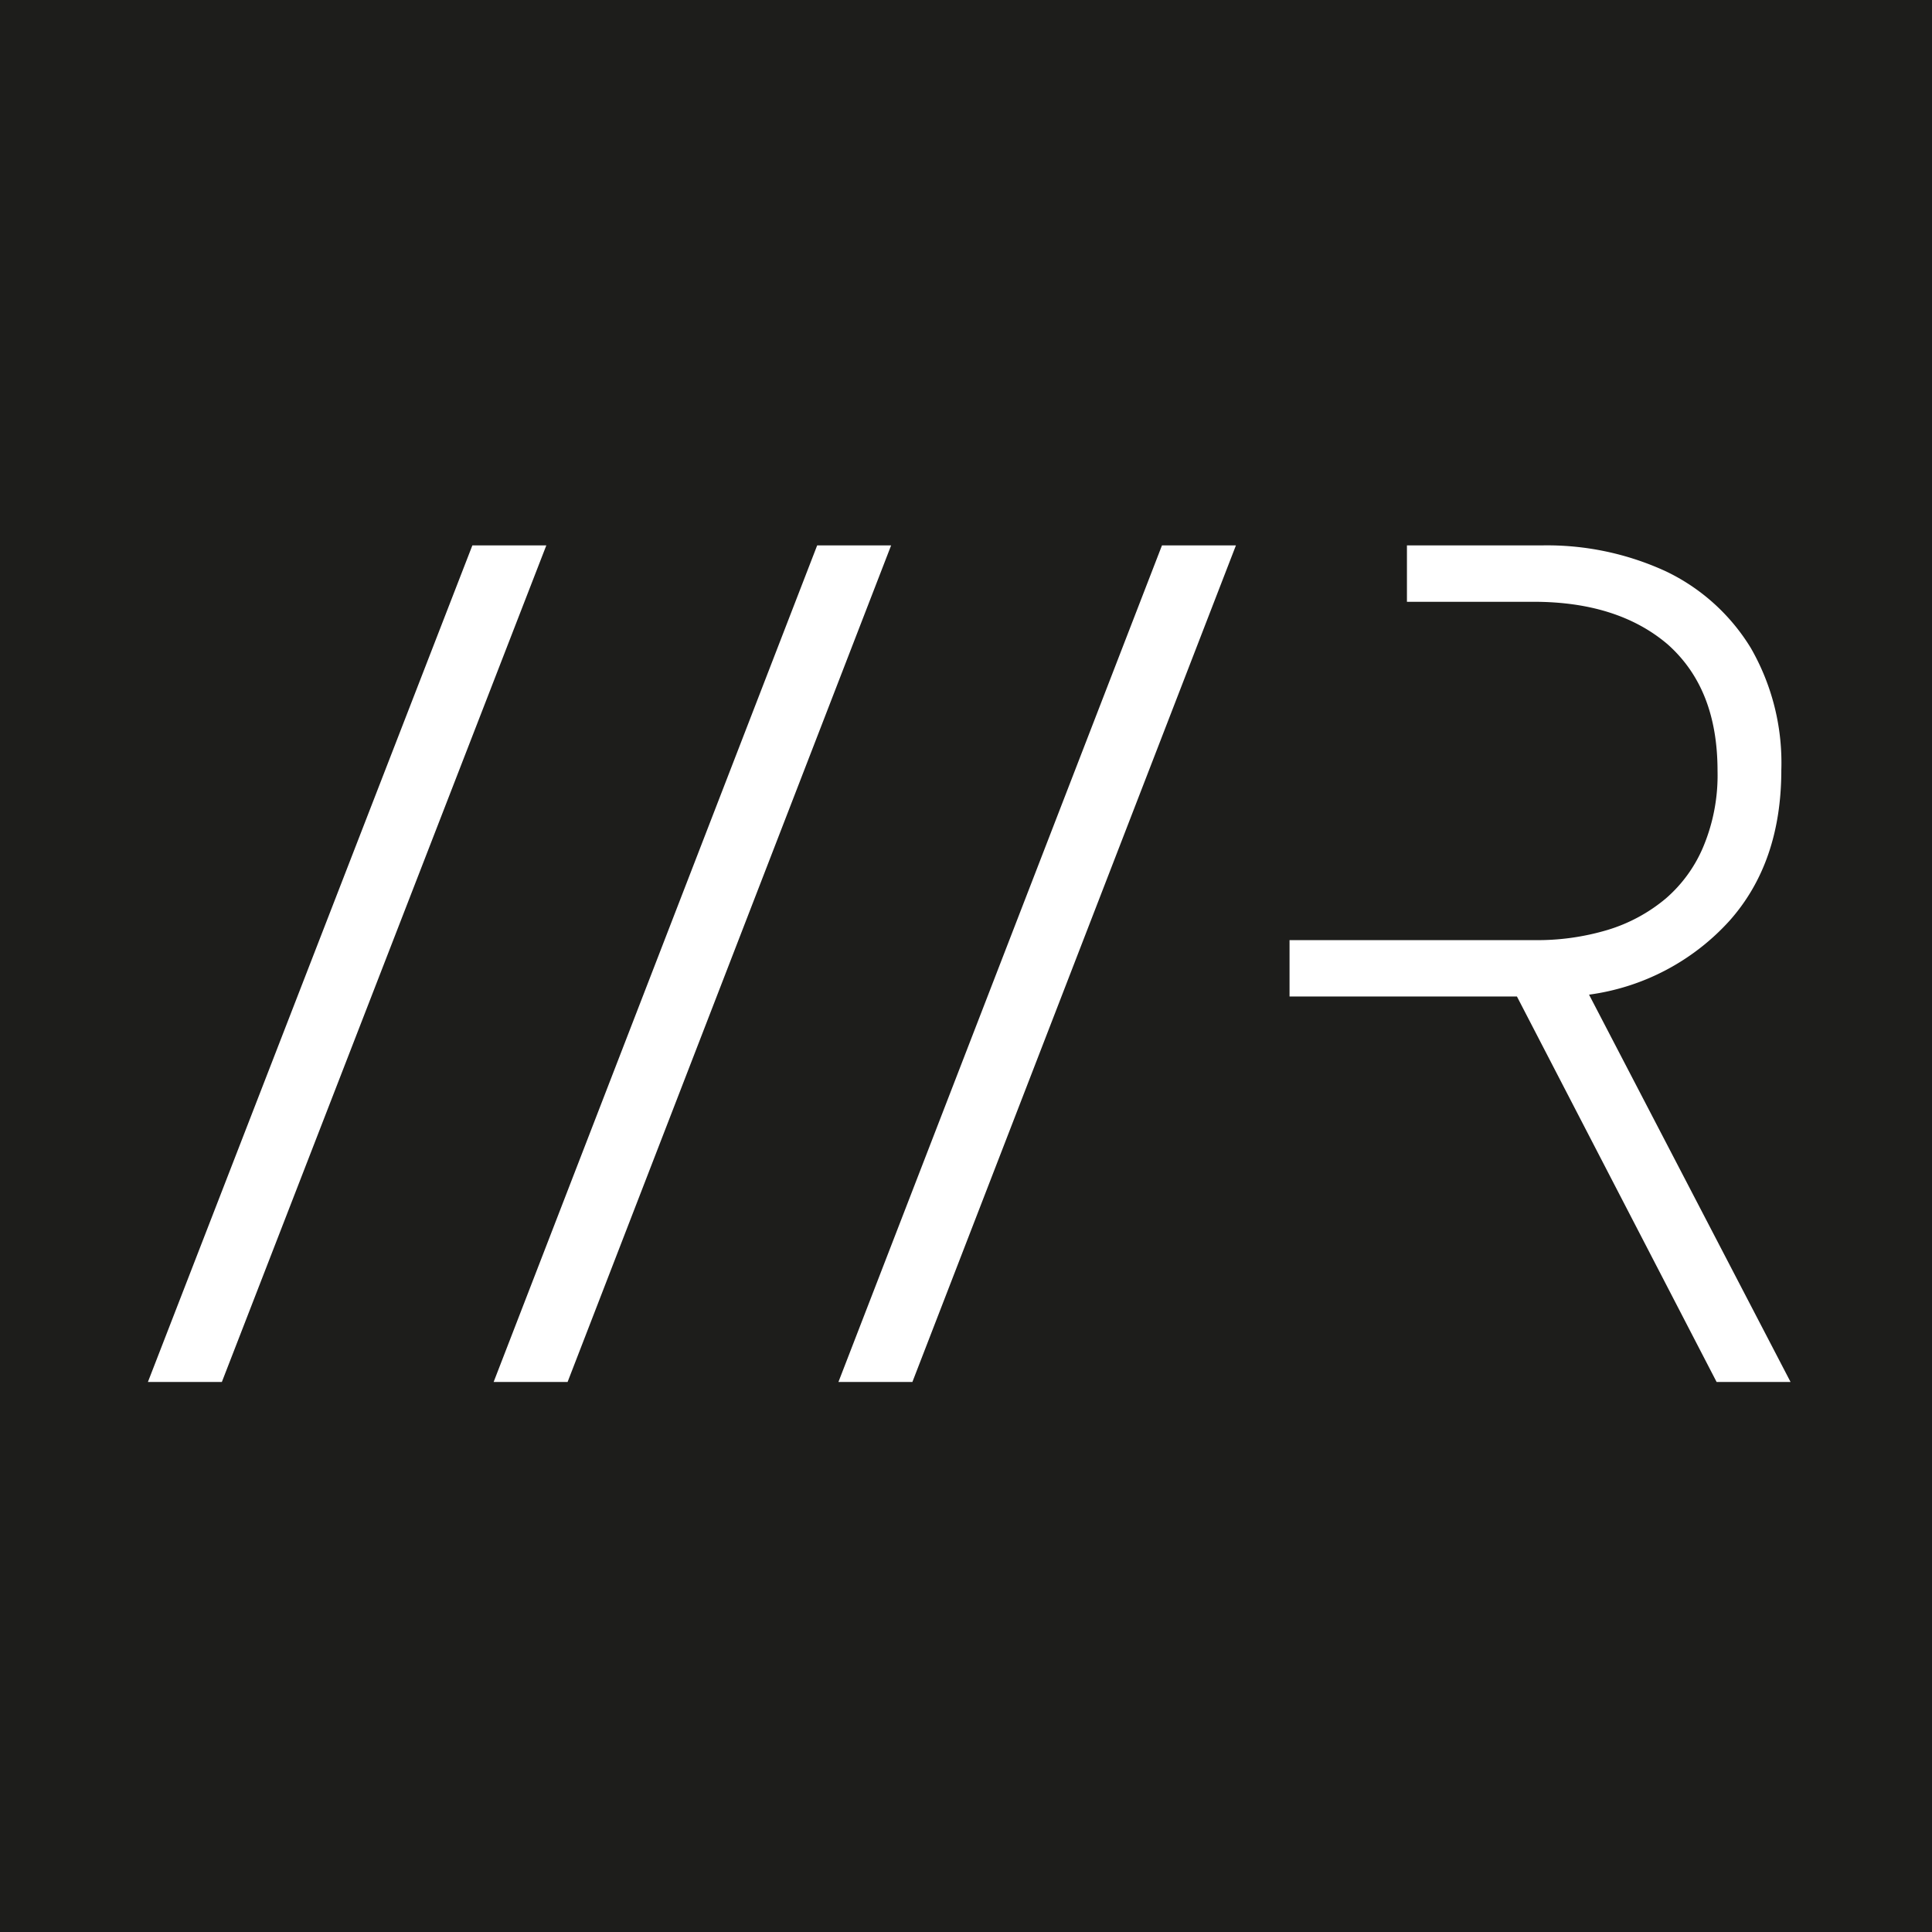 <svg xmlns="http://www.w3.org/2000/svg" viewBox="0 0 209 209"><rect x="0" y="0" width="209" height="209" fill="#808080" stroke="none"/><defs><clipPath id="a"><path d="M0 0h209v209H0z"></path></clipPath></defs><g clip-path="url(#a)"><path fill="#fff" d="M0 0h209v209H0z"></path><path fill="#1d1d1b" d="M0 0h209v209H0z" data-name="Rectangle 4920"></path><g fill="#fff" data-name="Groupe 25983"><path d="M51.1 59 16 149.5h8L59.1 59Z" data-name="Trac&#xE9; 119919"></path><path d="m88.4 59-35 90.5h8l35-90.5Z" data-name="Trac&#xE9; 119920"></path><path d="m125.7 59-35 90.5h8l35-90.5Z" data-name="Trac&#xE9; 119921"></path><path d="M193.7 149.5h-8l-21.6-41.7h-24.6v-6.1h26.4a26.5 26.5 0 0 0 8-1.1 17.8 17.8 0 0 0 6.3-3.4 15.1 15.1 0 0 0 4.1-5.7 20 20 0 0 0 1.5-8.1c0-6-1.8-10.5-5.4-13.7q-5.4-4.6-14.5-4.6h-13.7V59h14.6a30.7 30.7 0 0 1 13.4 2.8 21.7 21.7 0 0 1 9.2 8.3 24.9 24.9 0 0 1 3.3 13.2q0 10-5.6 16.3a25 25 0 0 1-15.2 8Z" data-name="Trac&#xE9; 119922"></path></g></g></svg>